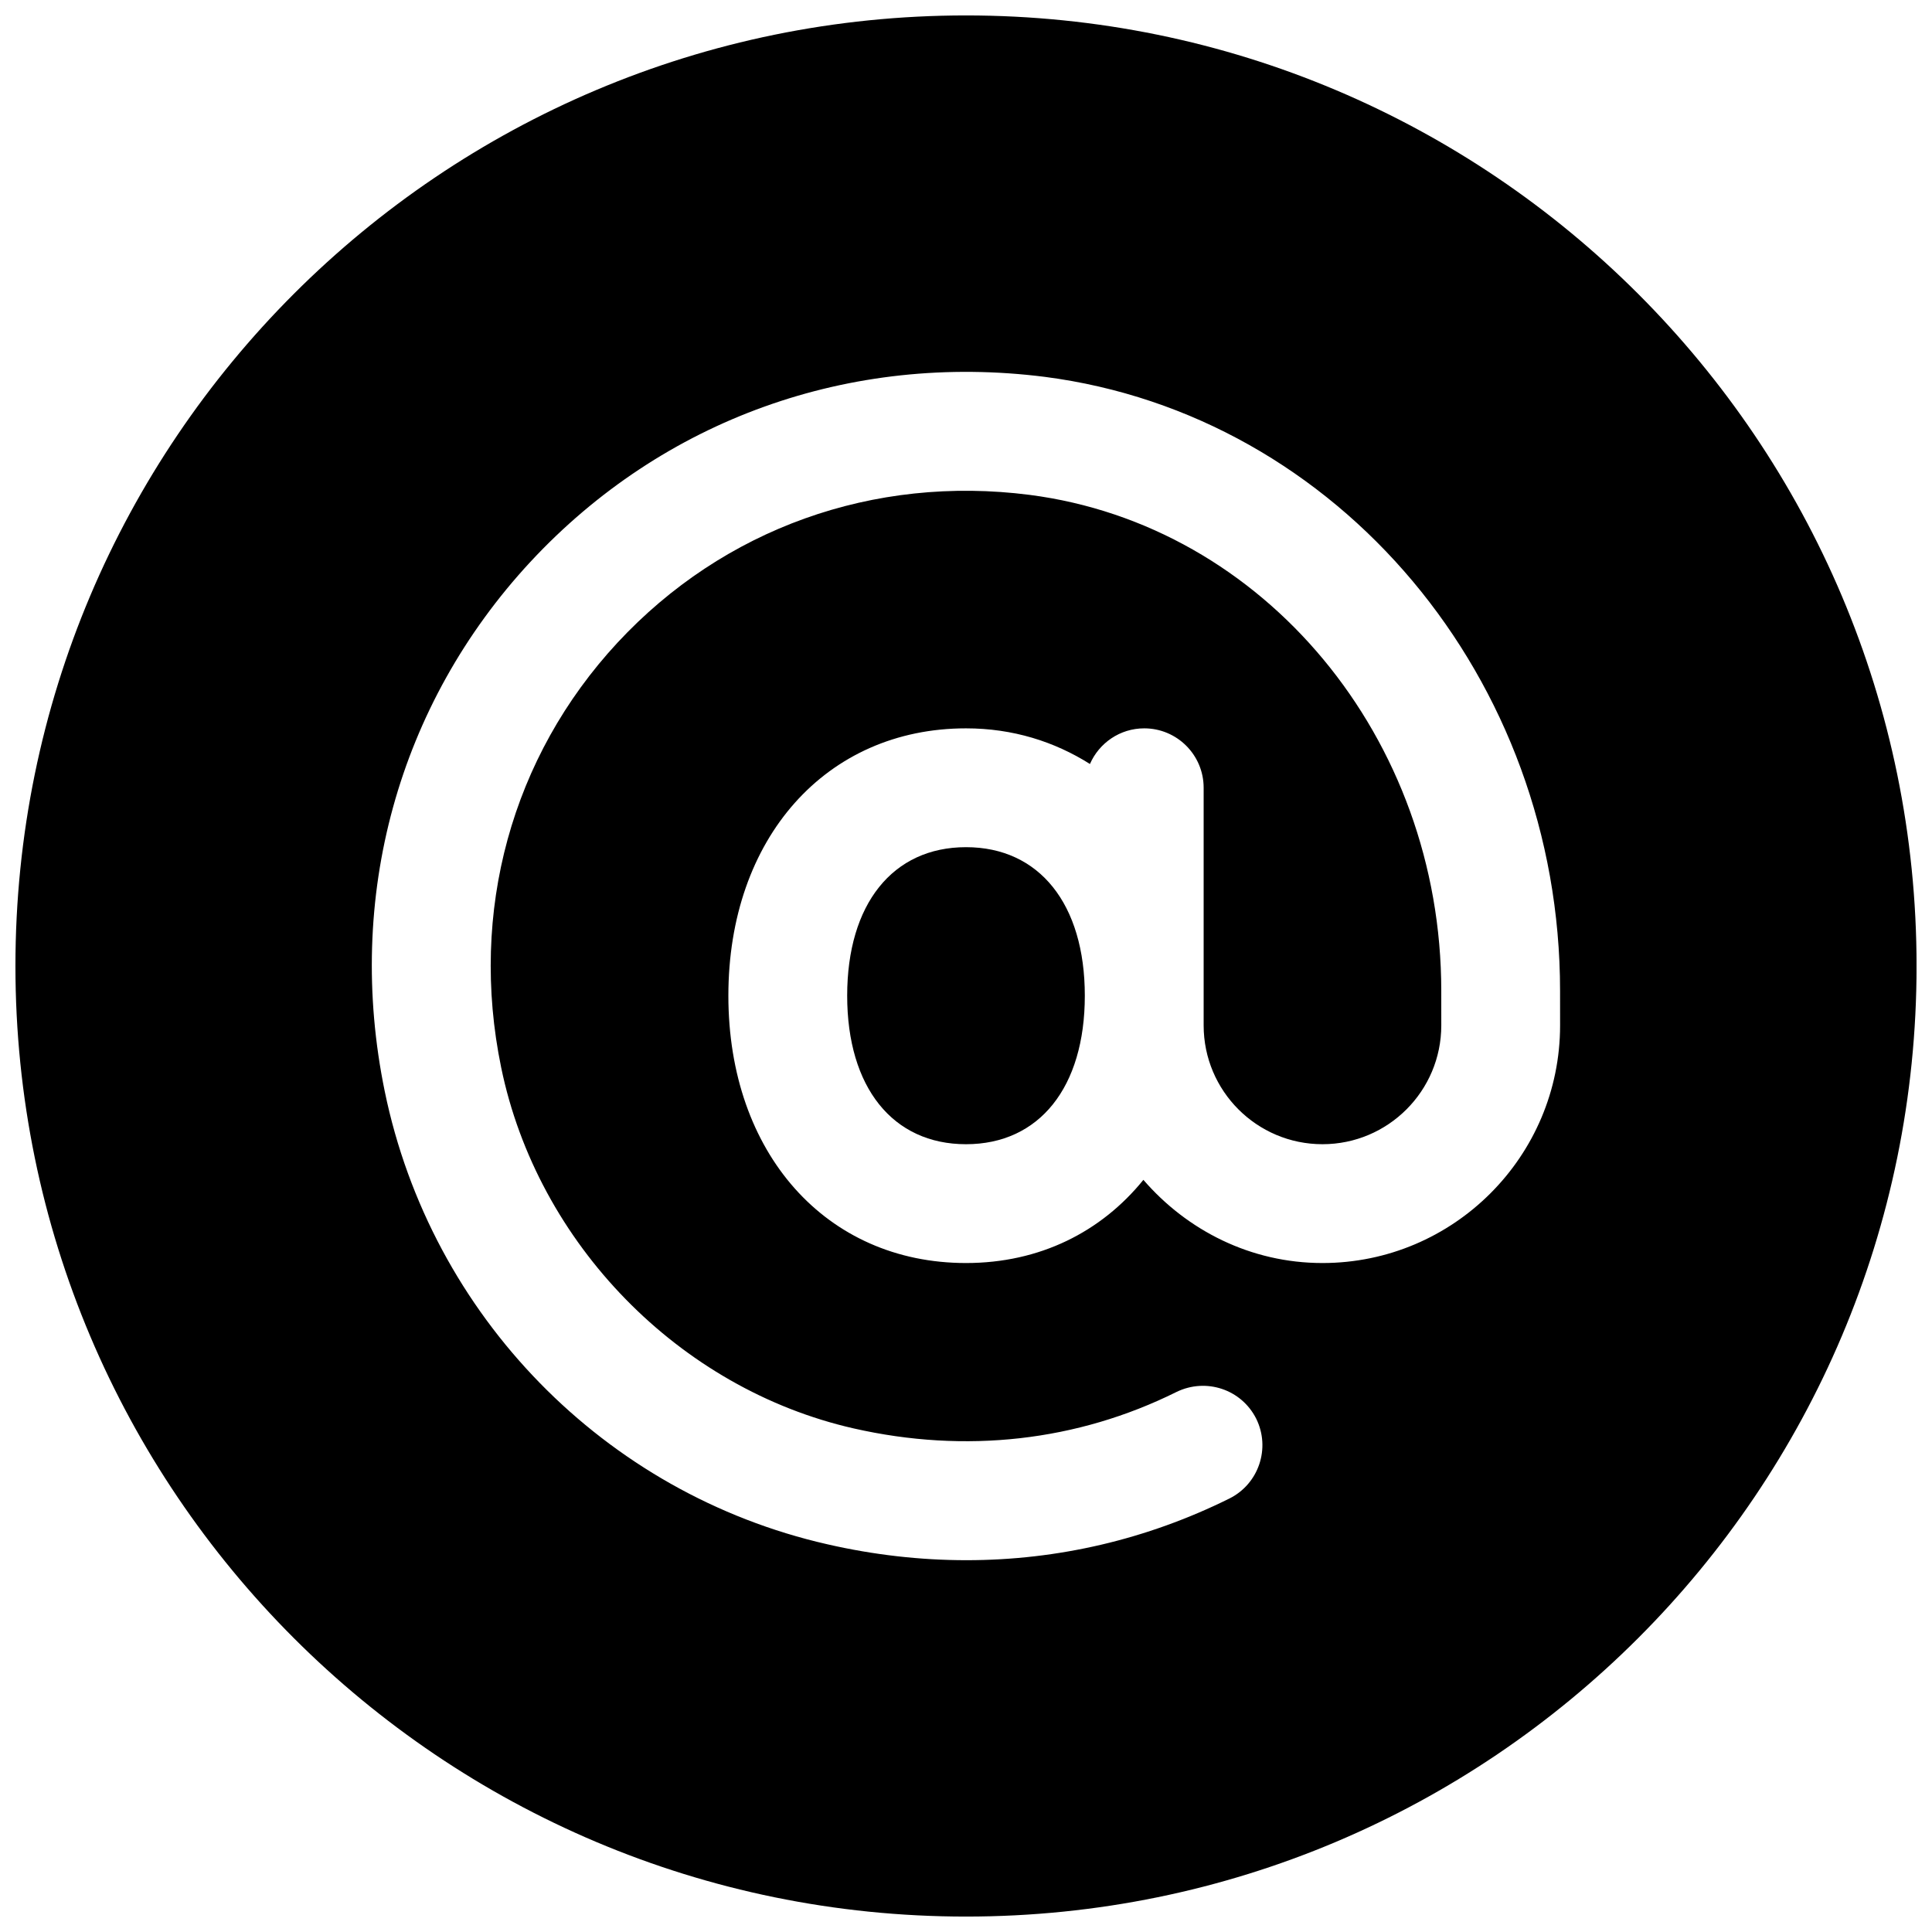 <?xml version="1.0" encoding="UTF-8"?>
<!-- Uploaded to: ICON Repo, www.iconrepo.com, Generator: ICON Repo Mixer Tools -->
<svg width="800px" height="800px" version="1.1" viewBox="144 144 512 512" xmlns="http://www.w3.org/2000/svg">
 <defs>
  <clipPath id="a">
   <path d="m148.09 148.09h503.81v503.81h-503.81z"/>
  </clipPath>
 </defs>
 <path d="m400 368.51c-19.43 0-31.488 15.082-31.488 39.359s12.059 39.359 31.488 39.359 31.488-15.082 31.488-39.359-12.062-39.359-31.488-39.359z"/>
 <g clip-path="url(#a)">
  <path d="m400 148.09c-139.12 0-251.91 112.79-251.91 251.91 0 139.11 112.79 251.91 251.91 251.91 139.11 0 251.91-112.79 251.91-251.91-0.004-139.12-112.79-251.91-251.91-251.91zm157.44 267.65c0 34.73-28.246 62.977-62.977 62.977-19.02 0-35.895-8.66-47.453-22.043-11.176 13.793-27.457 22.043-47.008 22.043-37.094 0-62.977-29.125-62.977-70.848s25.883-70.848 62.977-70.848c12.438 0 23.457 3.527 32.844 9.445 2.422-5.543 7.934-9.445 14.387-9.445 8.691 0 15.746 7.051 15.746 15.742v62.977c0 17.383 14.105 31.488 31.488 31.488 17.383 0 31.488-14.105 31.488-31.488l-0.004-9.164c0-66.914-46.887-123.4-109.11-131.43-41.344-5.289-81.113 8.941-109.2 39.172-28.055 30.258-39.328 71.289-30.828 112.57 9.605 46.664 47.168 85.145 93.426 95.66 29.66 6.738 59.262 3.402 85.555-9.668 7.84-3.809 17.223-0.691 21.129 7.117 3.84 7.809 0.66 17.254-7.117 21.129-21.852 10.832-45.469 16.344-69.684 16.344-12.188 0-24.527-1.387-36.871-4.219-59.008-13.414-105.04-60.52-117.29-120.03-10.551-51.359 3.523-102.5 38.602-140.32 35.141-37.816 84.797-55.543 136.31-49.027 77.871 10.078 136.56 80.012 136.56 162.7z"/>
 </g>
</svg>